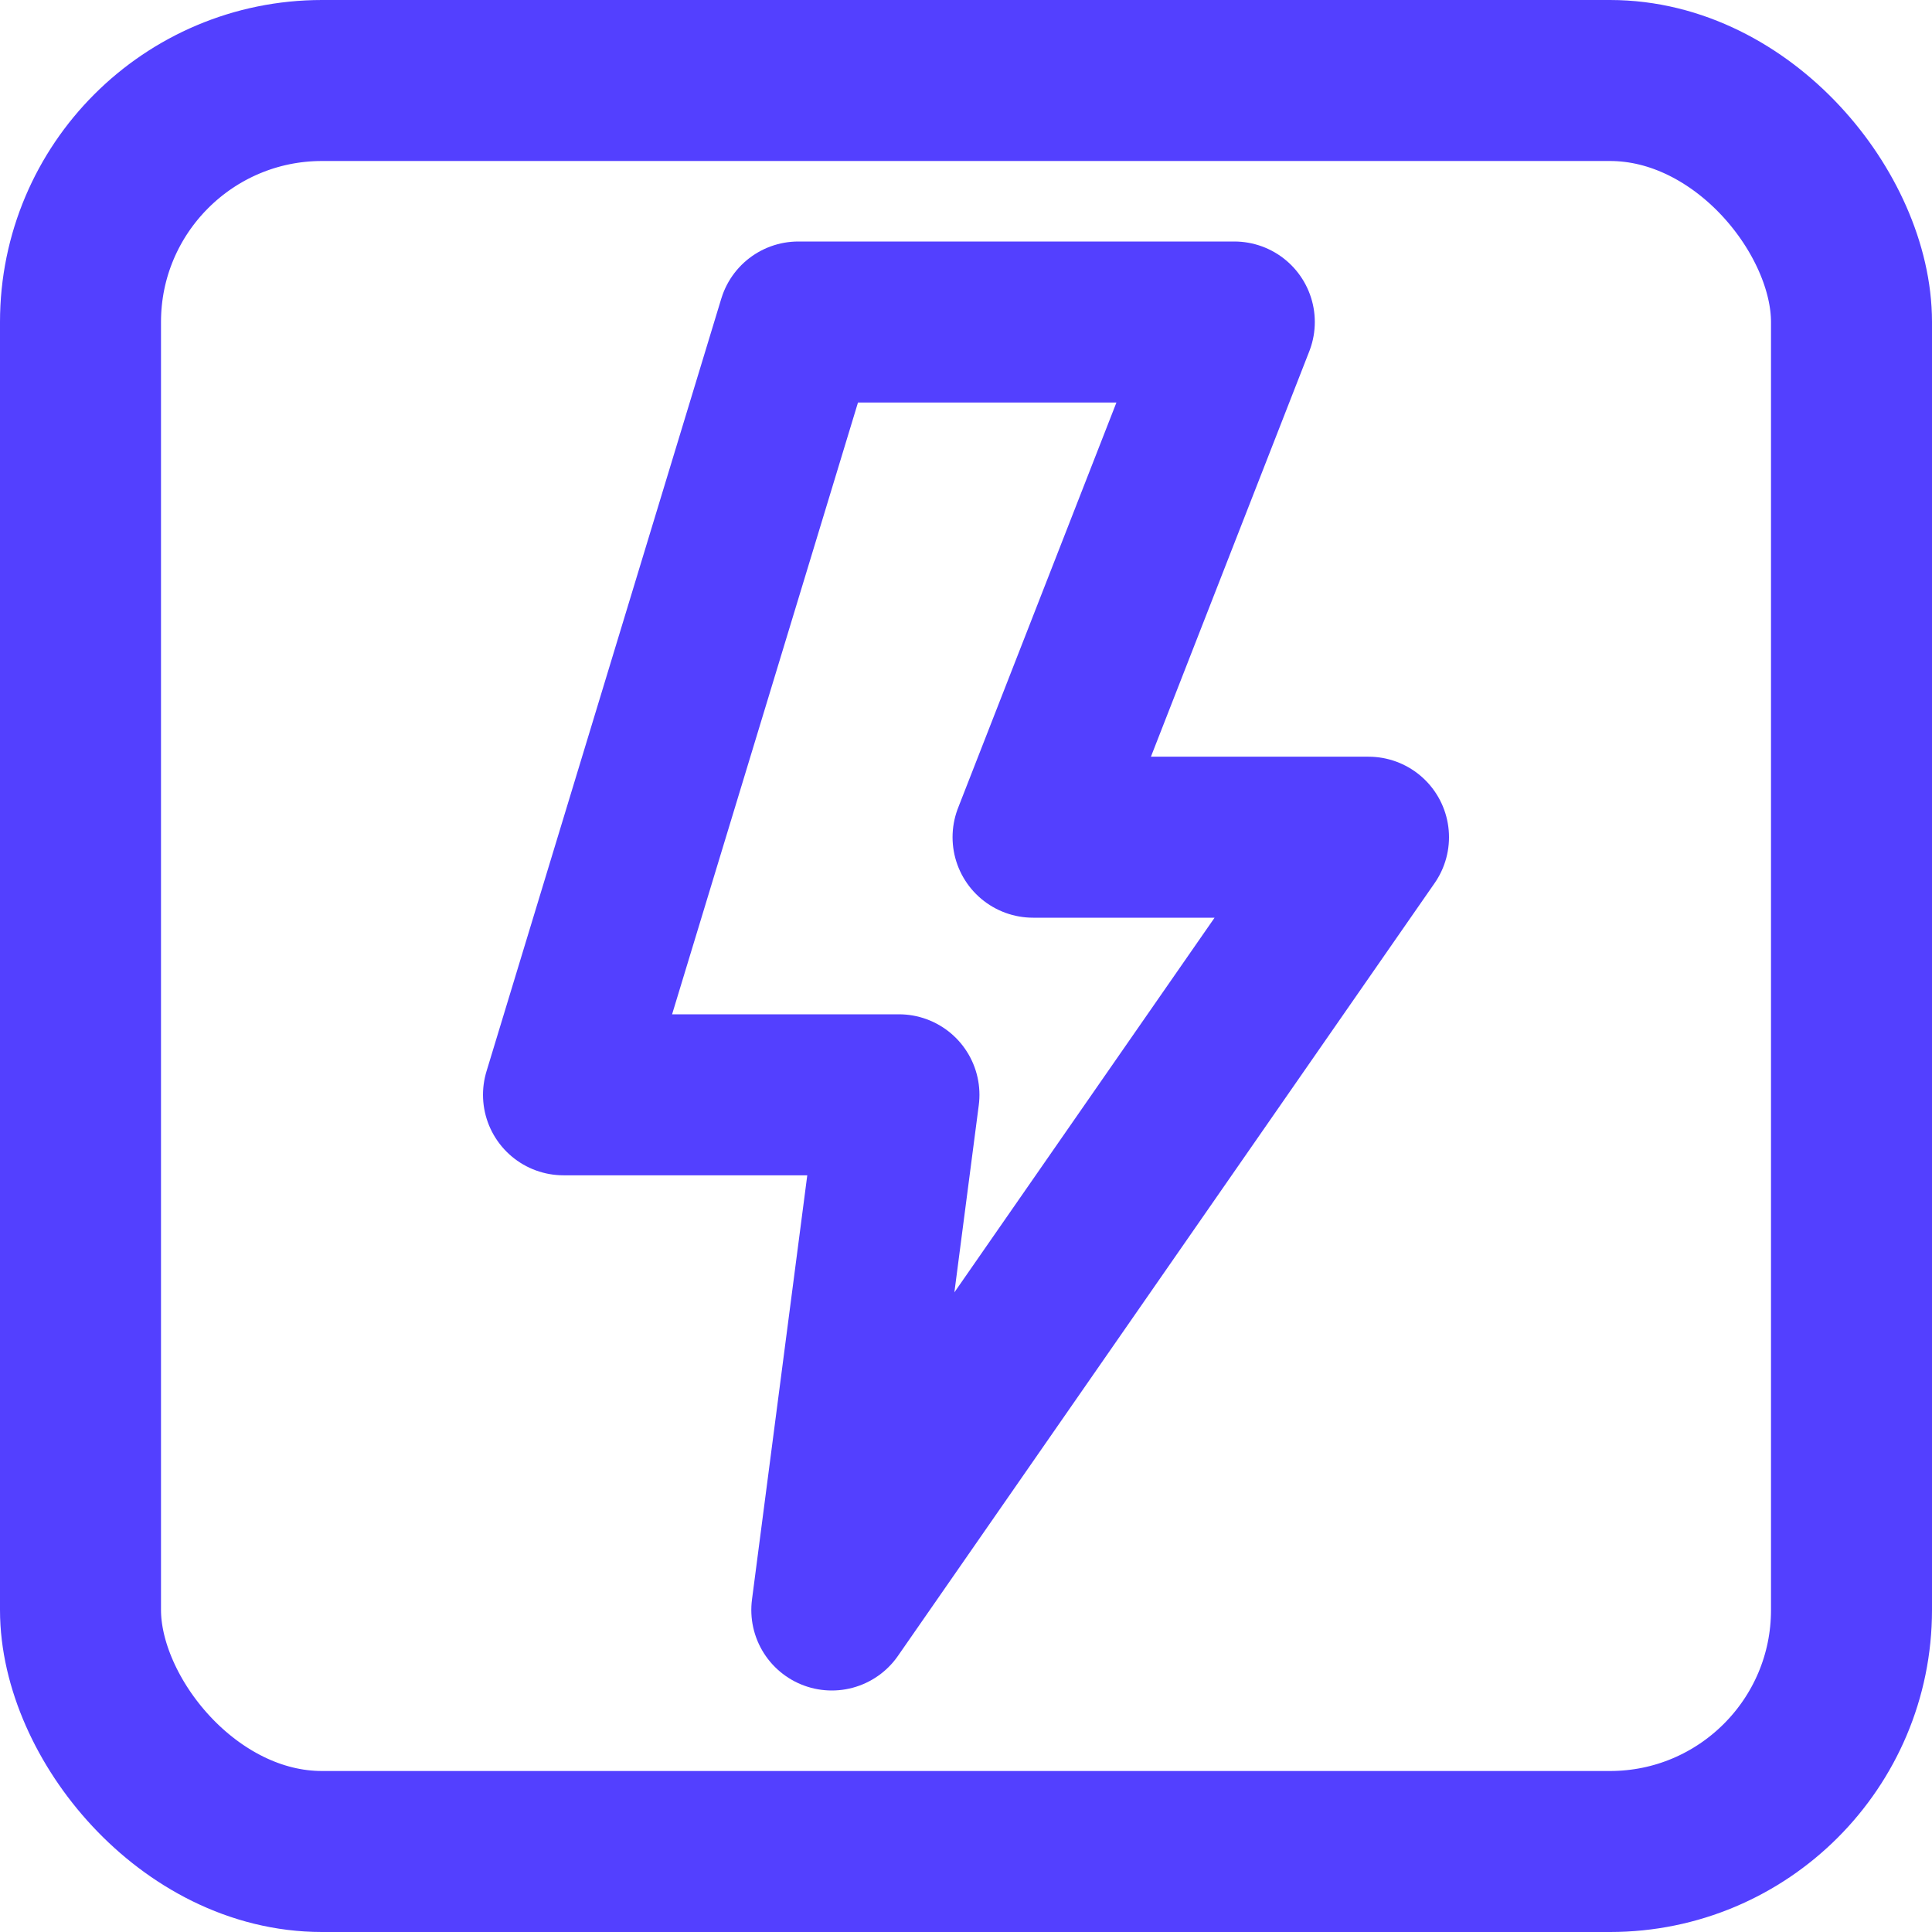 <?xml version="1.0" encoding="UTF-8"?>
<svg xmlns="http://www.w3.org/2000/svg" width="24" height="24" viewBox="0 0 24 24" fill="none">
  <rect x="1" y="1" width="22" height="22" rx="3" stroke="#5340FF" stroke-width="2"></rect>
  <path d="M11.167 13.6H7L9.917 4H15.333L12.833 10.4H17L10.333 20L11.167 13.6Z" stroke="#5340FF" stroke-width="2" stroke-linejoin="round"></path>
</svg>
